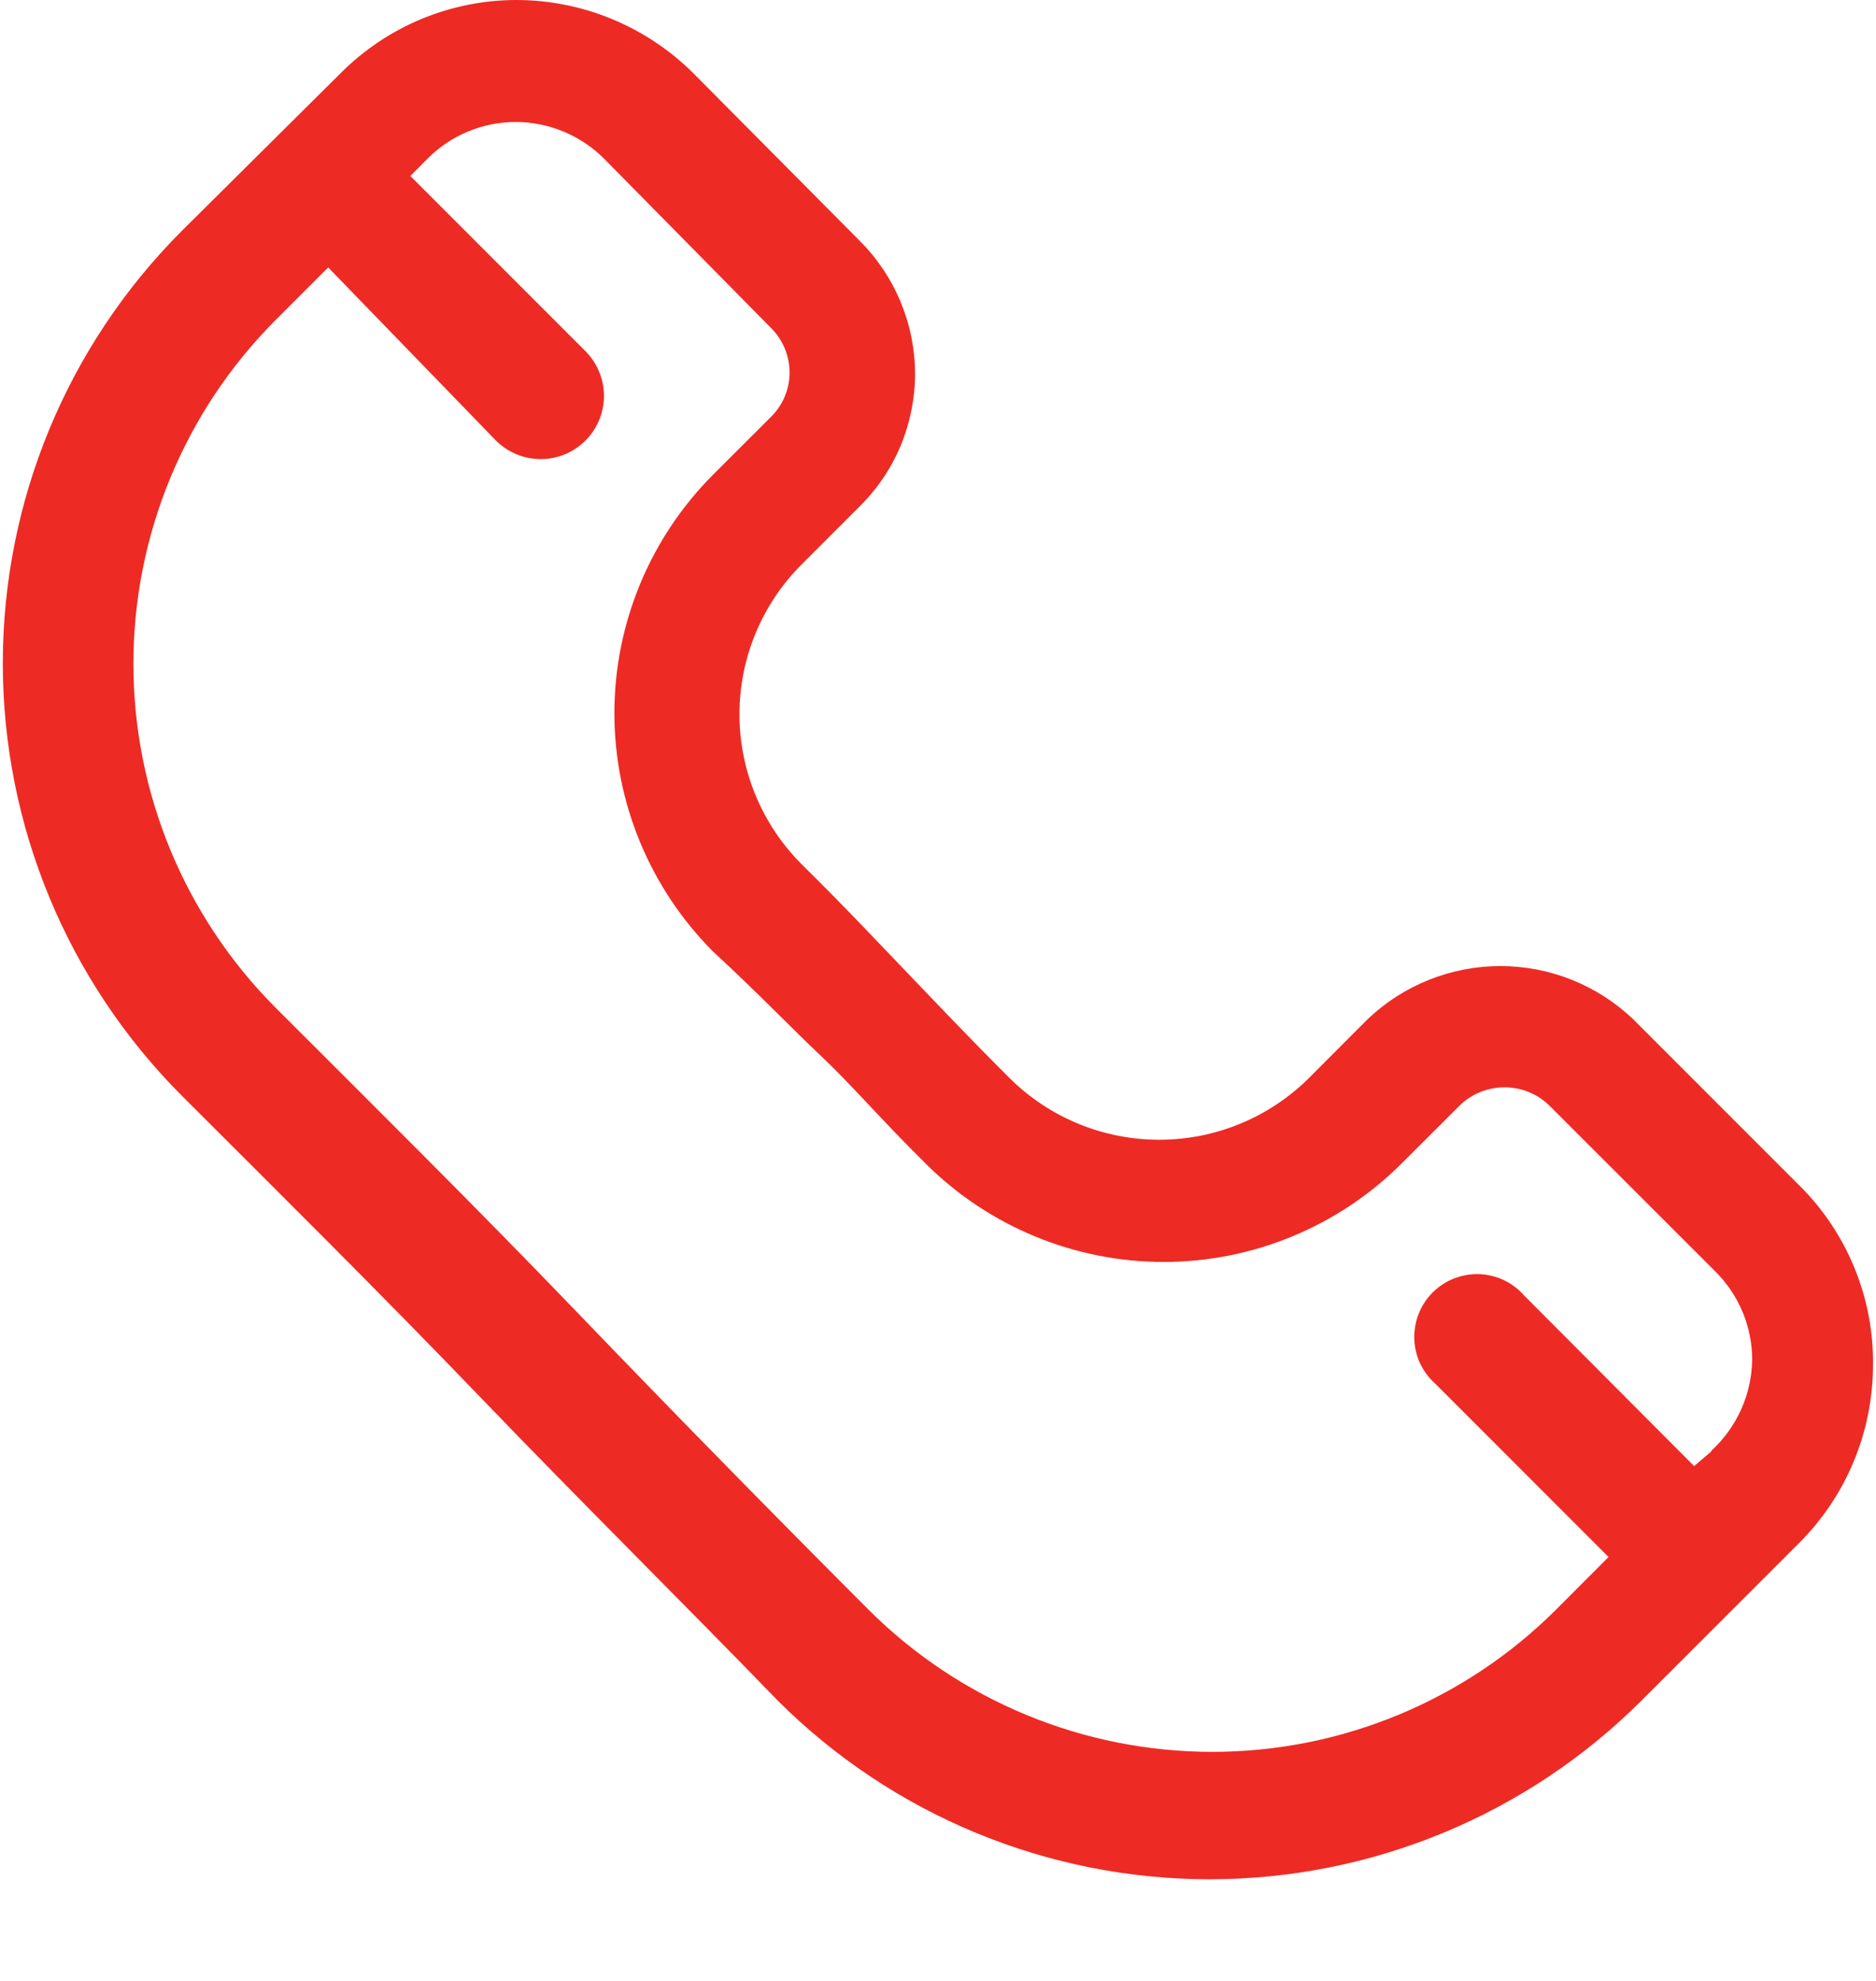<svg xmlns="http://www.w3.org/2000/svg" width="18" height="19" viewBox="0 0 18 19" fill="none"><path d="M17.268 11.374L15.67 9.776C15.327 9.449 14.871 9.266 14.396 9.266C13.922 9.266 13.465 9.449 13.122 9.776L12.56 10.339C12.178 10.719 11.661 10.932 11.123 10.932C10.584 10.932 10.067 10.719 9.685 10.339C9.252 9.906 8.977 9.613 8.701 9.326C8.425 9.039 8.138 8.73 7.688 8.286C7.309 7.905 7.095 7.389 7.095 6.851C7.095 6.313 7.309 5.798 7.688 5.417L8.251 4.854C8.419 4.688 8.552 4.49 8.643 4.272C8.733 4.053 8.78 3.819 8.78 3.583C8.778 3.106 8.588 2.65 8.251 2.312L6.653 0.703C6.202 0.254 5.592 0.001 4.955 0C4.641 0 4.33 0.063 4.041 0.183C3.751 0.304 3.488 0.481 3.267 0.703L1.743 2.216C0.644 3.316 0.027 4.807 0.027 6.362C0.027 7.916 0.644 9.407 1.743 10.508C2.62 11.385 3.622 12.375 4.617 13.41C5.613 14.445 6.592 15.412 7.463 16.312C8.563 17.409 10.053 18.025 11.606 18.025C13.159 18.025 14.649 17.409 15.749 16.312L17.268 14.794C17.715 14.345 17.967 13.739 17.971 13.106C17.977 12.785 17.917 12.466 17.796 12.168C17.675 11.87 17.496 11.6 17.268 11.374ZM16.419 13.922L16.255 14.062L14.624 12.426C14.57 12.364 14.503 12.314 14.429 12.278C14.354 12.243 14.274 12.224 14.191 12.221C14.109 12.218 14.027 12.233 13.95 12.263C13.874 12.293 13.804 12.339 13.746 12.397C13.688 12.455 13.642 12.525 13.612 12.601C13.582 12.678 13.568 12.76 13.57 12.842C13.573 12.925 13.592 13.005 13.627 13.08C13.663 13.154 13.713 13.221 13.775 13.275L15.434 14.934L14.928 15.441C14.053 16.313 12.867 16.803 11.632 16.803C10.396 16.803 9.21 16.313 8.335 15.441C7.469 14.574 6.485 13.573 5.523 12.572C4.561 11.571 3.52 10.541 2.643 9.664C1.77 8.789 1.28 7.603 1.28 6.367C1.28 5.132 1.77 3.946 2.643 3.071L3.149 2.565L4.752 4.219C4.864 4.334 5.017 4.401 5.178 4.403C5.339 4.406 5.494 4.345 5.61 4.233C5.726 4.121 5.792 3.968 5.795 3.807C5.797 3.646 5.736 3.491 5.624 3.375L3.937 1.688L4.1 1.524C4.211 1.412 4.343 1.322 4.489 1.262C4.635 1.201 4.791 1.17 4.949 1.17C5.268 1.171 5.573 1.298 5.798 1.524L7.402 3.15C7.513 3.262 7.575 3.414 7.576 3.572C7.576 3.65 7.561 3.728 7.531 3.8C7.501 3.873 7.457 3.938 7.402 3.994L6.839 4.556C6.235 5.163 5.895 5.984 5.895 6.84C5.895 7.696 6.235 8.517 6.839 9.124C7.312 9.562 7.57 9.838 7.874 10.125C8.178 10.412 8.437 10.721 8.881 11.16C9.487 11.764 10.309 12.104 11.165 12.104C12.021 12.104 12.842 11.764 13.448 11.16L14.011 10.598C14.126 10.489 14.278 10.429 14.436 10.429C14.594 10.429 14.745 10.489 14.86 10.598L16.458 12.195C16.57 12.306 16.659 12.438 16.72 12.584C16.781 12.73 16.812 12.886 16.812 13.044C16.809 13.209 16.773 13.371 16.705 13.521C16.637 13.671 16.54 13.805 16.419 13.916V13.922Z" fill="#EE2A24"></path></svg>